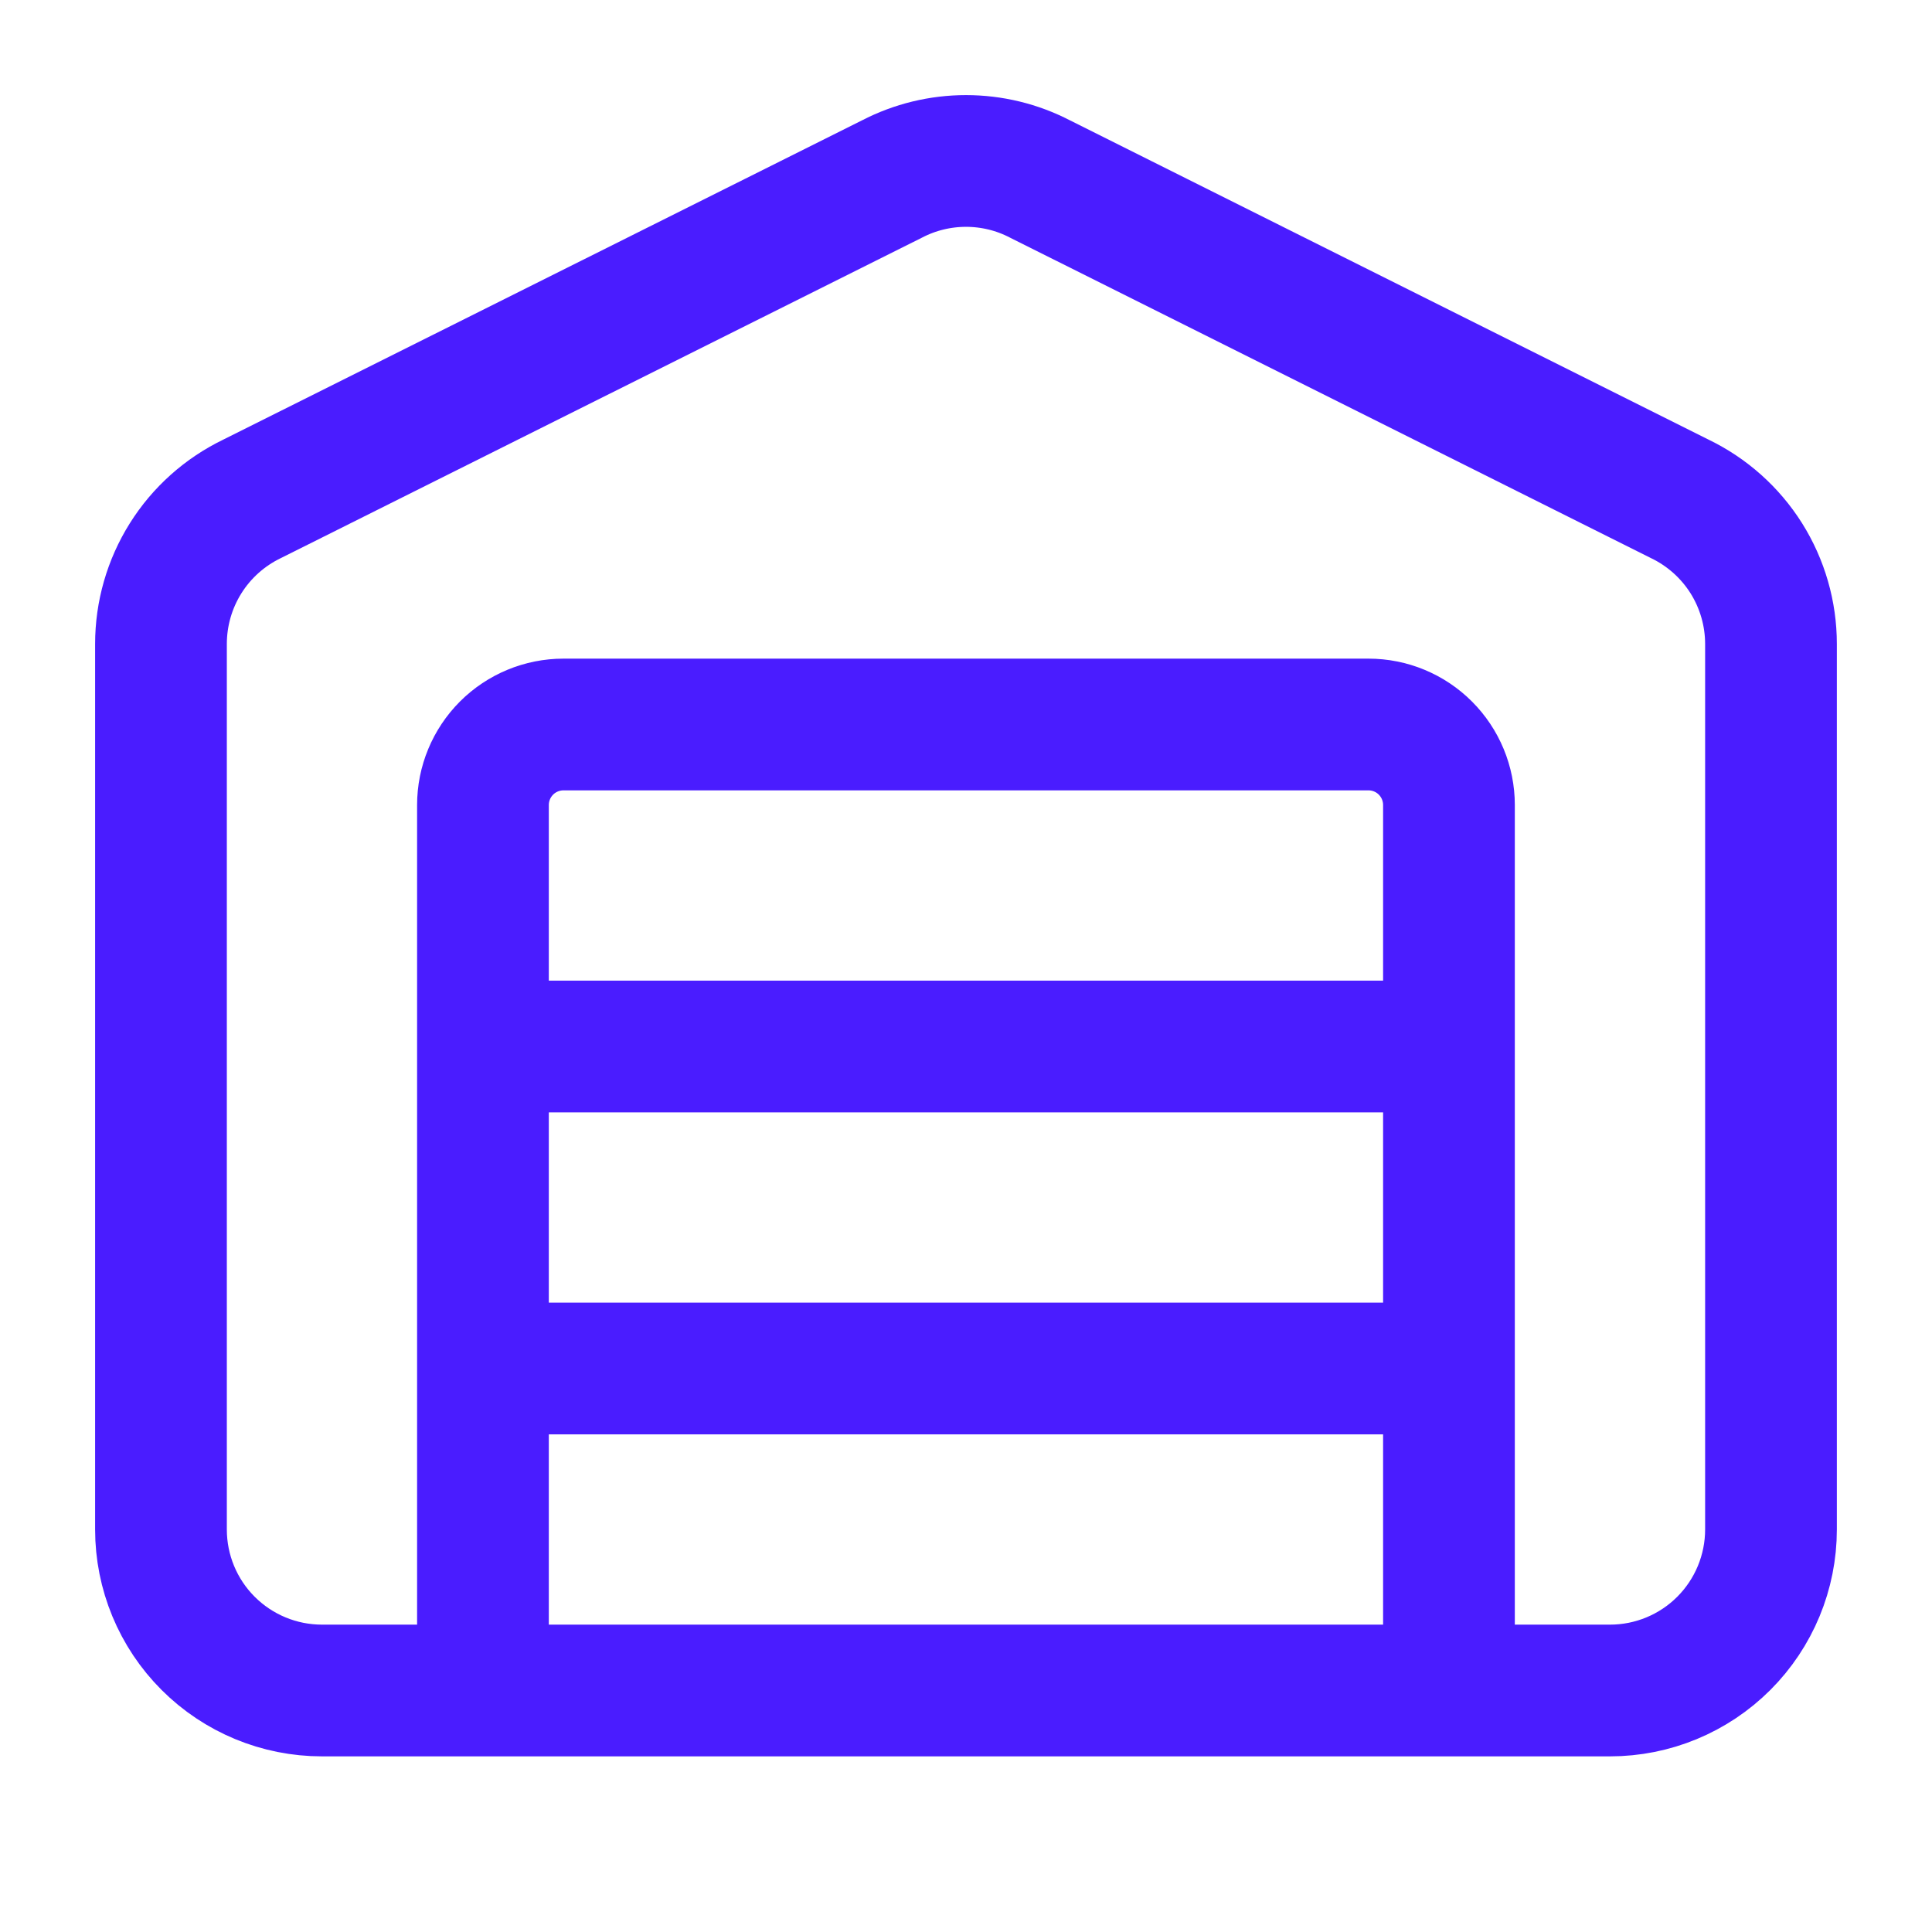 <svg width="44" height="44" viewBox="0 0 44 44" fill="none" xmlns="http://www.w3.org/2000/svg">
<path d="M32.999 38.5V18.333C32.999 17.847 32.806 17.381 32.462 17.037C32.119 16.693 31.652 16.5 31.166 16.5H12.833C12.347 16.5 11.88 16.693 11.536 17.037C11.193 17.381 10.999 17.847 10.999 18.333V38.5M10.999 23.833H32.999M10.999 31.167H32.999M40.333 34.833C40.333 35.806 39.946 36.739 39.259 37.426C38.571 38.114 37.639 38.5 36.666 38.5H7.333C6.36 38.5 5.428 38.114 4.74 37.426C4.052 36.739 3.666 35.806 3.666 34.833V14.667C3.666 13.976 3.86 13.3 4.227 12.715C4.594 12.13 5.119 11.661 5.741 11.361L20.316 4.076C20.837 3.806 21.414 3.666 22 3.666C22.586 3.666 23.164 3.806 23.684 4.076L38.255 11.361C38.878 11.661 39.403 12.13 39.771 12.714C40.138 13.299 40.333 13.976 40.333 14.667V34.833Z" stroke="#4A1CFF" stroke-width="3" stroke-linecap="round" stroke-linejoin="round"/>
</svg>
